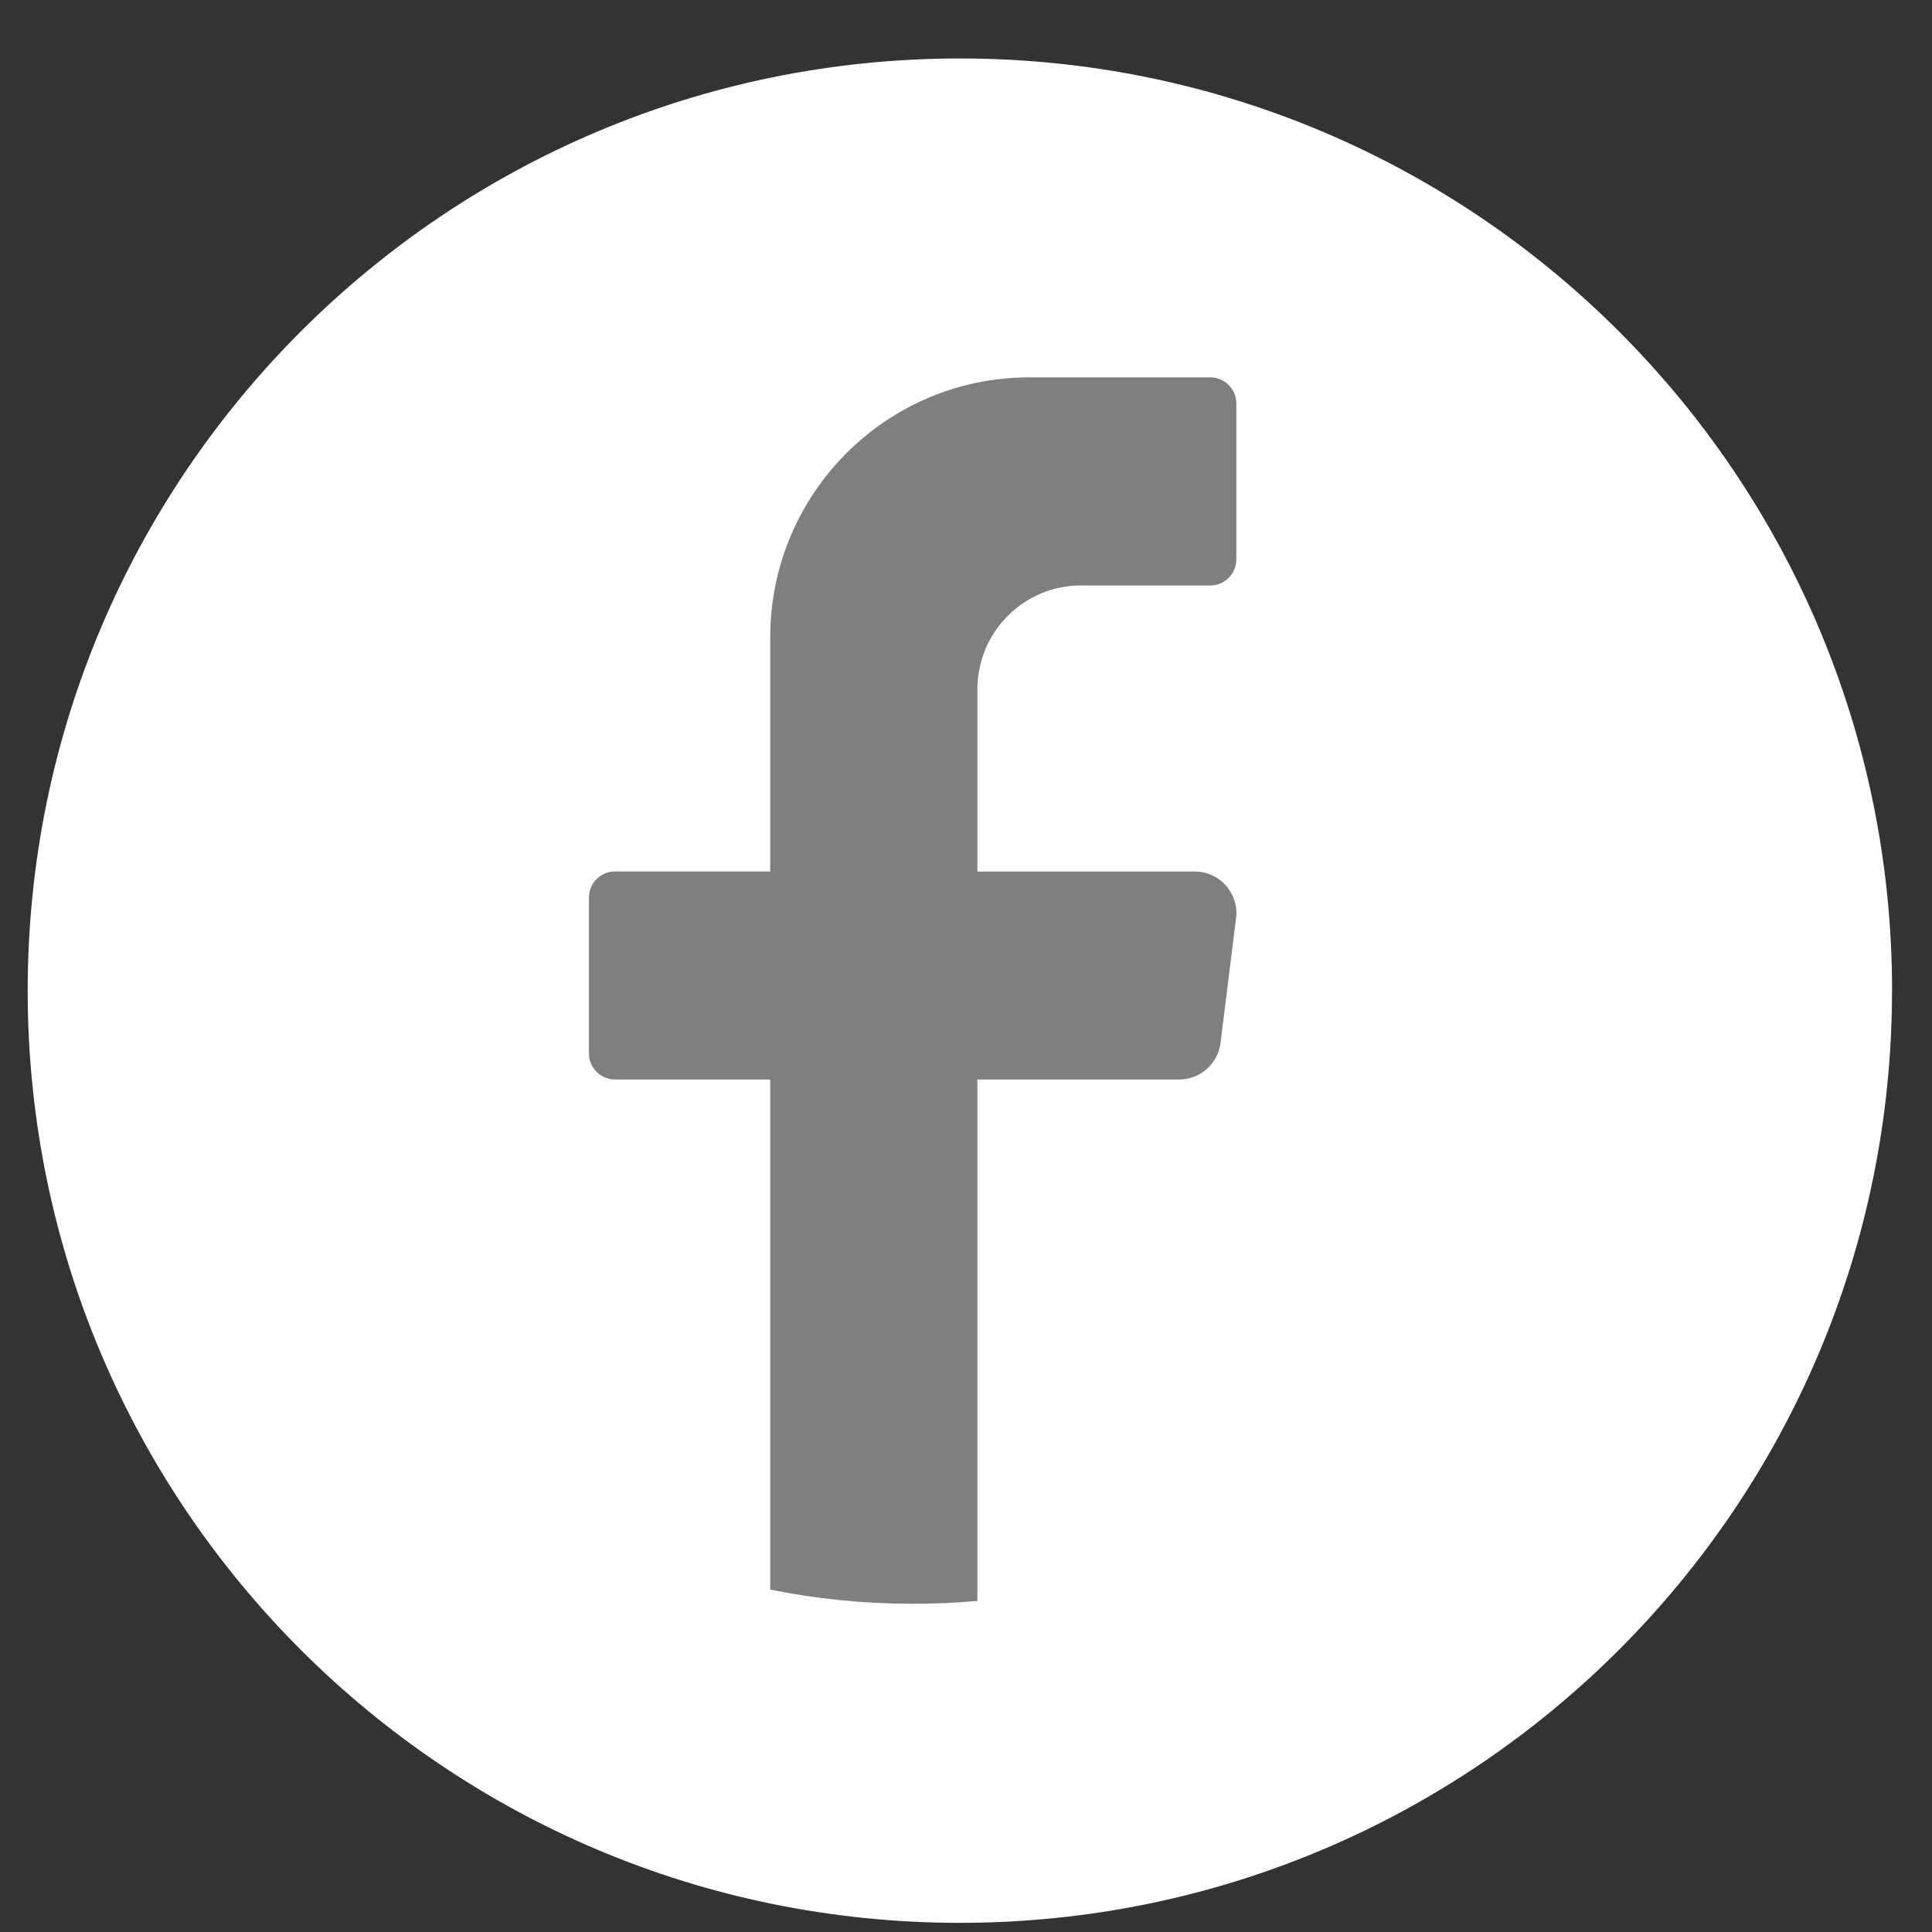 <svg width="27" height="27" viewBox="0 0 27 27" fill="none" xmlns="http://www.w3.org/2000/svg">
<rect x="0" y="0" width="27" height="27" fill="#333333" stroke="none"/>
<path d="M26.441 13.845C26.441 21.039 20.609 26.872 13.414 26.872C6.22 26.871 0.387 21.039 0.387 13.845C0.387 6.65 6.22 0.817 13.415 0.817C20.61 0.817 26.442 6.65 26.442 13.845H26.441Z" fill="white"/>
<path d="M17.274 12.833L17.057 14.576C17.02 14.867 16.774 15.086 16.481 15.086H13.659V22.373C13.361 22.4 13.059 22.413 12.754 22.413C12.072 22.413 11.407 22.345 10.764 22.215V15.086H8.593C8.393 15.086 8.231 14.923 8.231 14.723V12.542C8.231 12.342 8.393 12.179 8.593 12.179H10.764V8.908C10.764 6.901 12.384 5.274 14.383 5.274H16.916C17.115 5.274 17.278 5.438 17.278 5.638V7.818C17.278 8.018 17.115 8.182 16.916 8.182H15.106C14.307 8.182 13.659 8.832 13.659 9.635V12.18H16.699C17.048 12.18 17.317 12.486 17.275 12.834L17.274 12.833Z" fill="#7F7F7F"/>
</svg>
